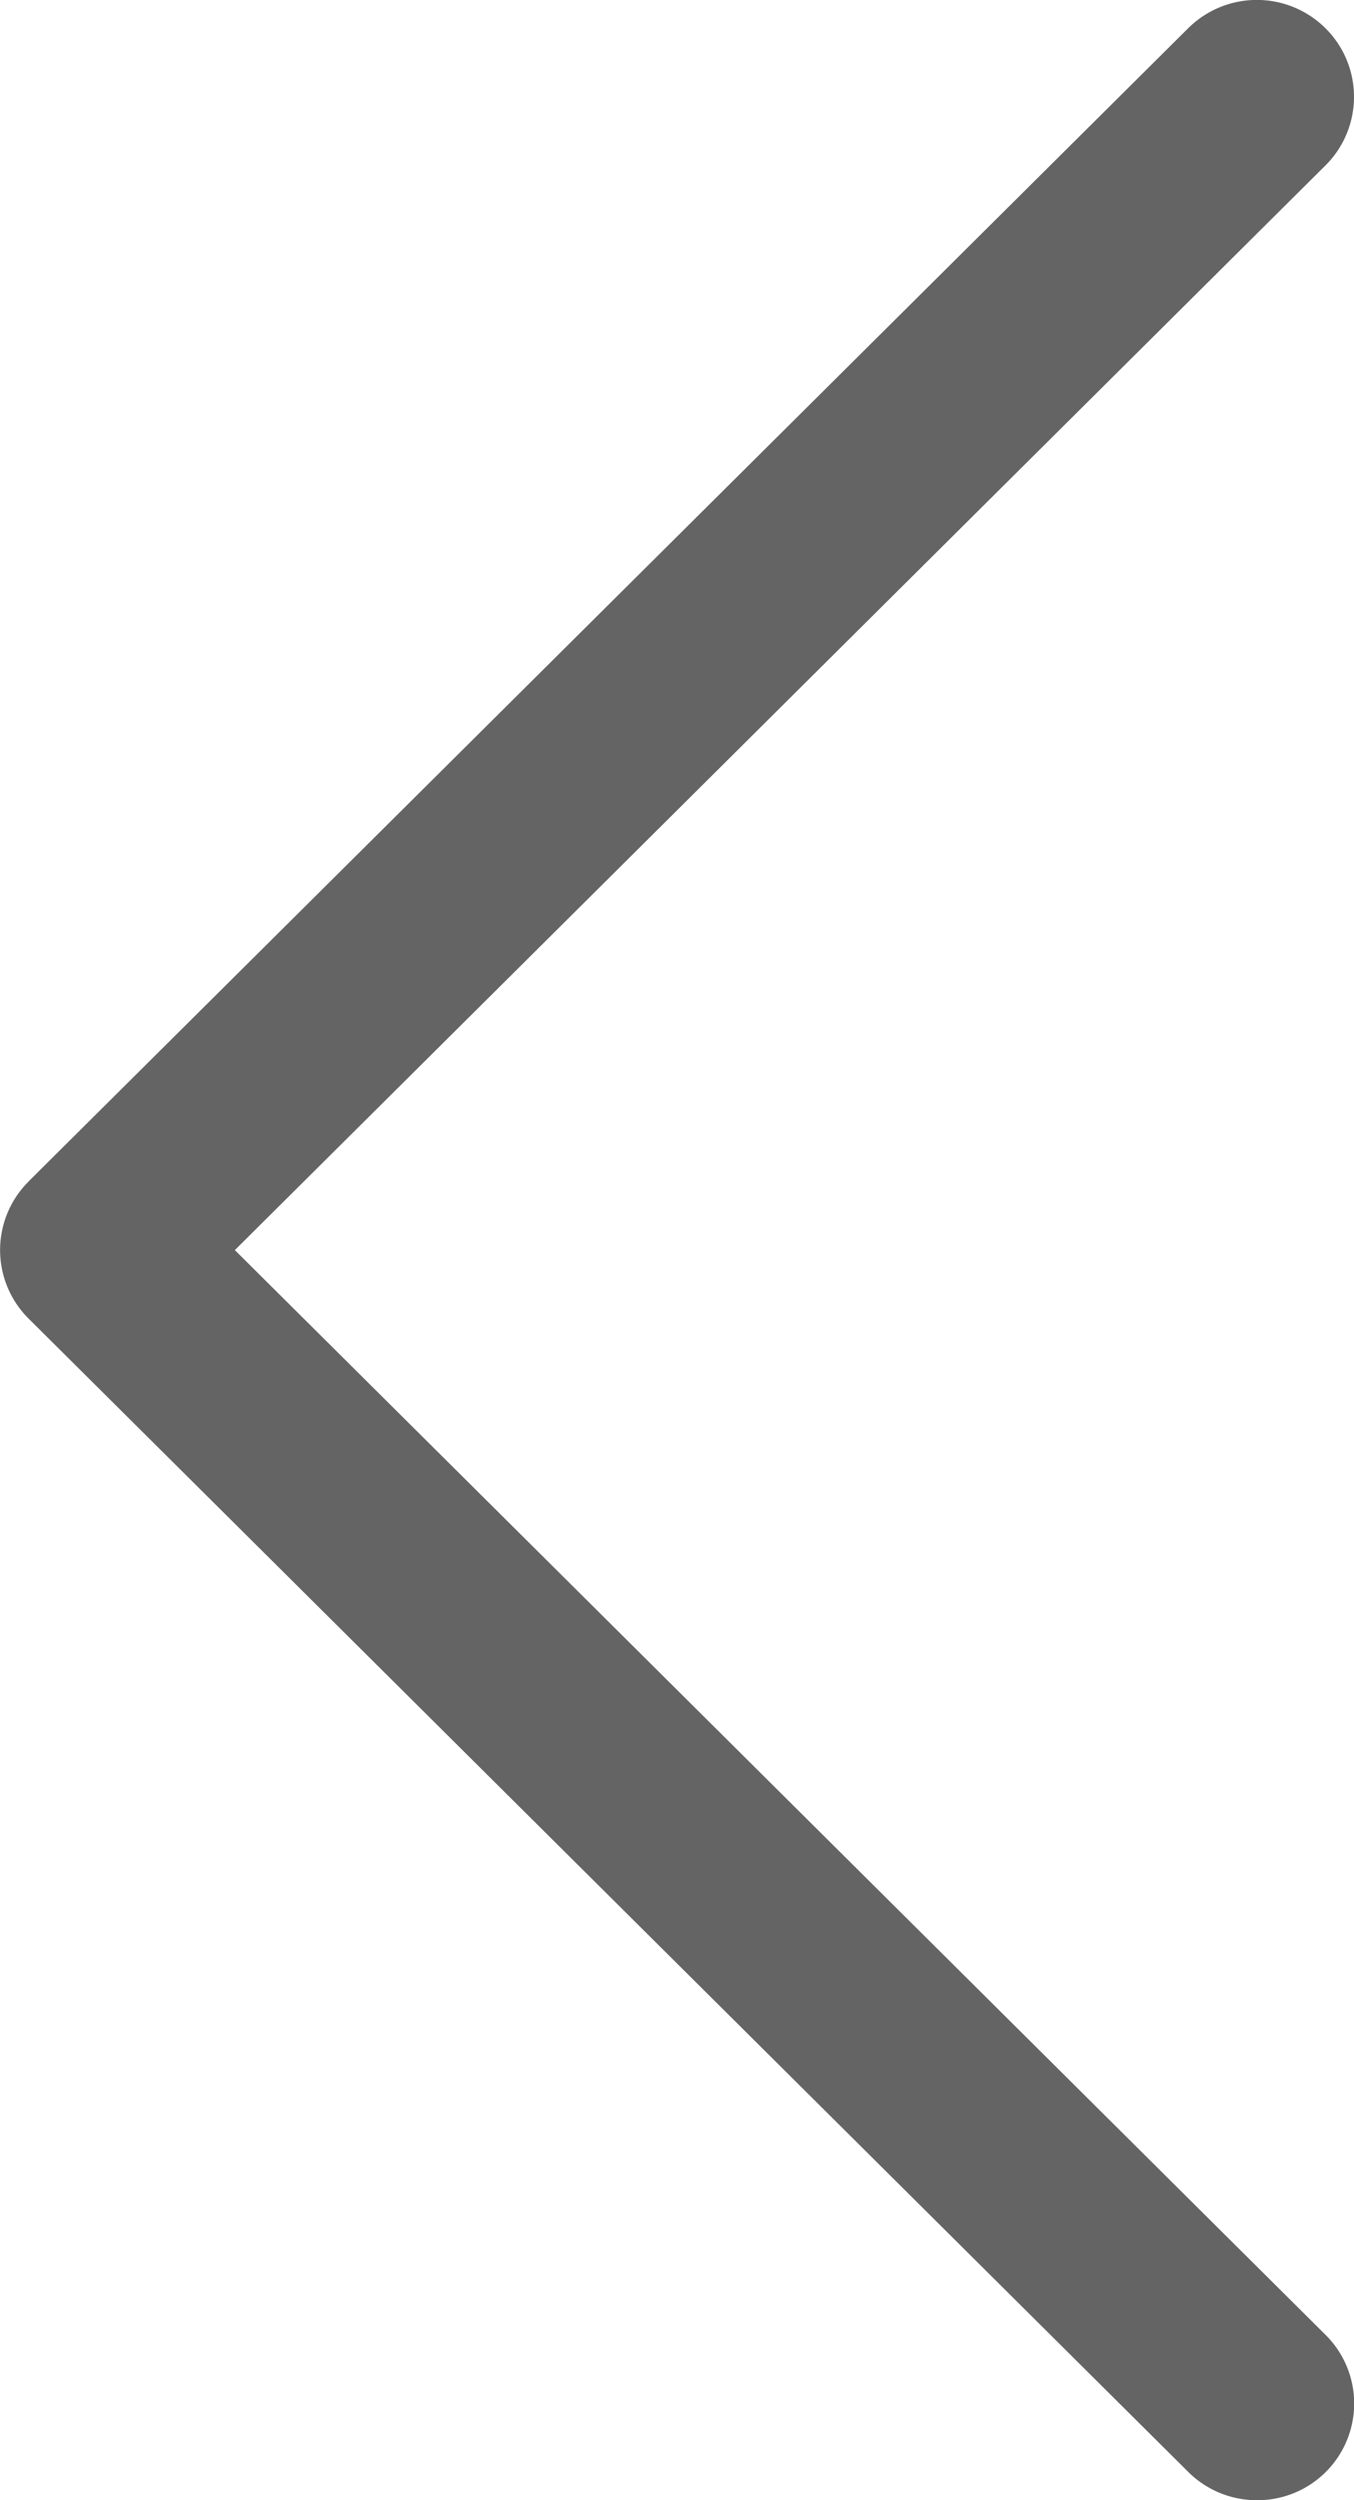 <svg xmlns="http://www.w3.org/2000/svg" width="13" height="24" viewBox="0 0 13 24"><g><g><path fill="#636463" d="M.274 11.341L11.408.271a.935.935 0 0 1 1.32.002.928.928 0 0 1-.003 1.316L2.255 12l10.47 10.411A.928.928 0 0 1 12.068 24a.932.932 0 0 1-.66-.272L.275 12.658a.928.928 0 0 1 0-1.317z"/></g></g></svg>